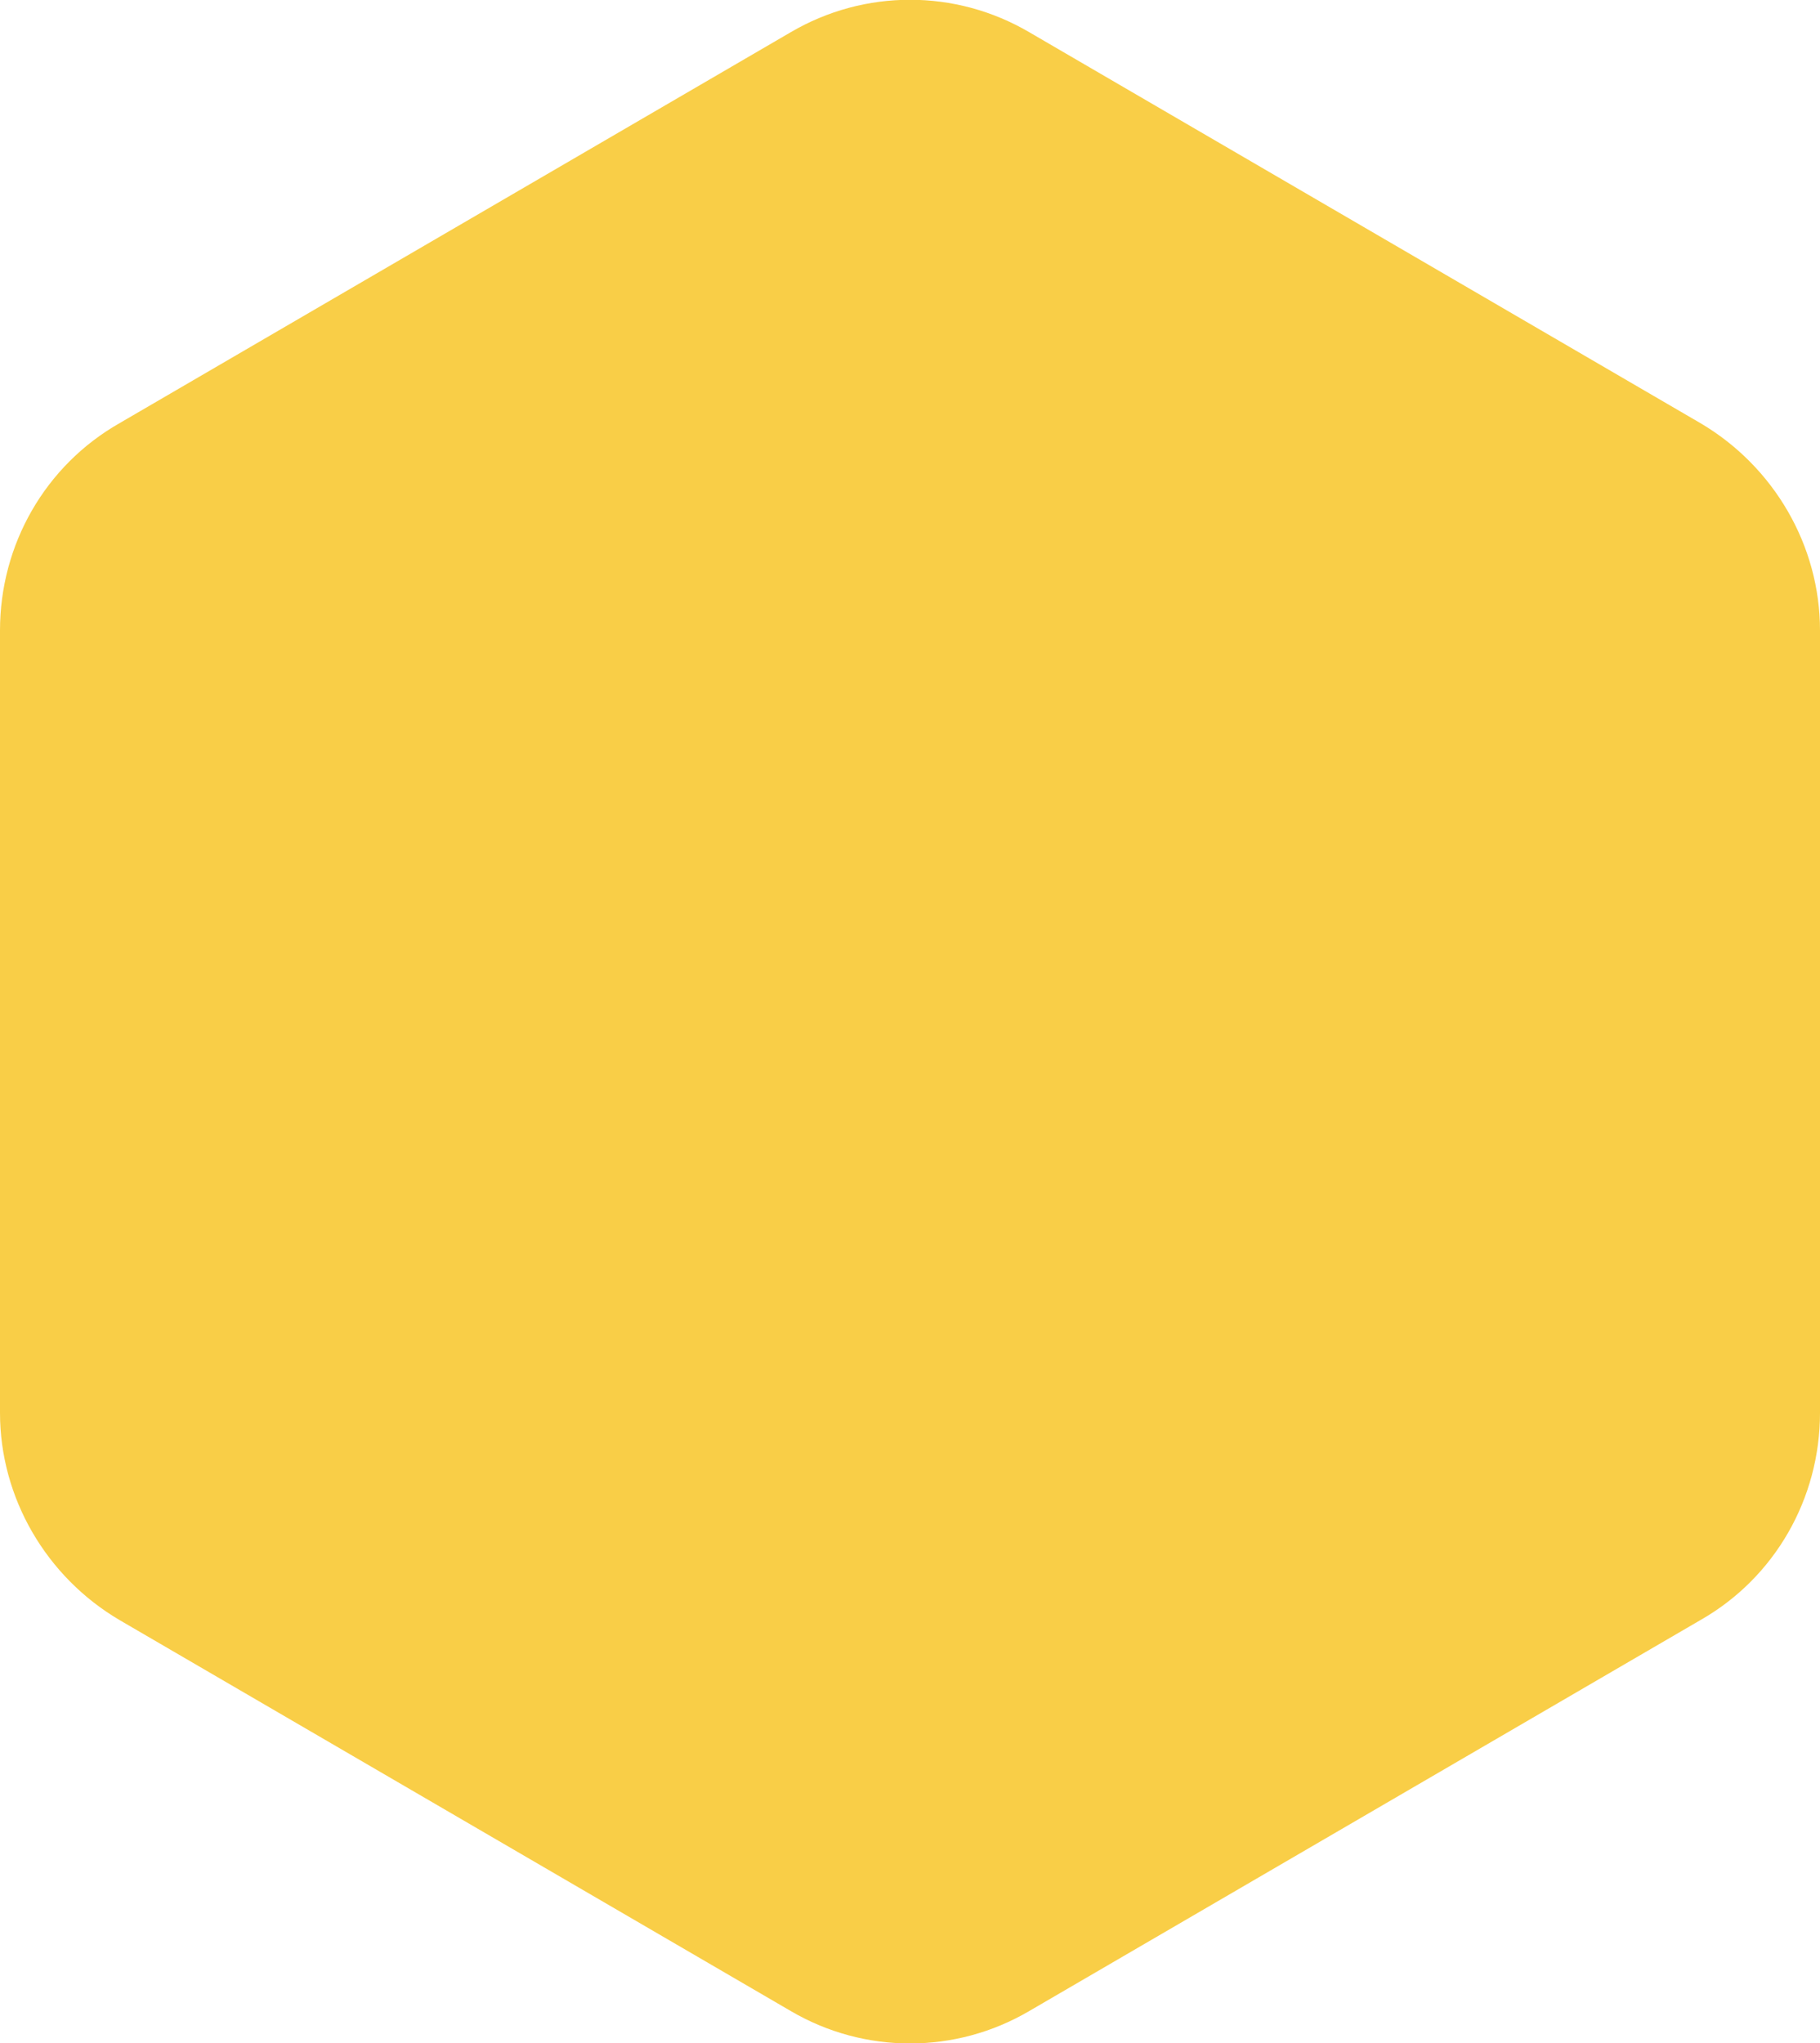 <svg xmlns="http://www.w3.org/2000/svg" xmlns:xlink="http://www.w3.org/1999/xlink" id="Capa_2" data-name="Capa 2" viewBox="0 0 19.75 22.17"><defs><style>      .cls-1 {        fill: none;      }      .cls-2 {        fill: #f9ce47;      }      .cls-3 {        clip-path: url(#clippath);      }    </style><clipPath id="clippath"><path class="cls-1" d="M11.17.35l7.28,4.24c.8.47,1.3,1.33,1.3,2.25v8.49c0,.93-.49,1.79-1.3,2.25l-7.28,4.24c-.8.47-1.79.47-2.59,0l-7.28-4.24c-.8-.47-1.3-1.33-1.3-2.25V6.84c0-.93.49-1.79,1.3-2.25L8.58.35c.8-.47,1.79-.47,2.59,0Z"></path></clipPath></defs><g id="Capa_1-2" data-name="Capa 1"><g class="cls-3"><rect class="cls-2" y="-.4" width="19.75" height="22.99"></rect></g></g></svg>
